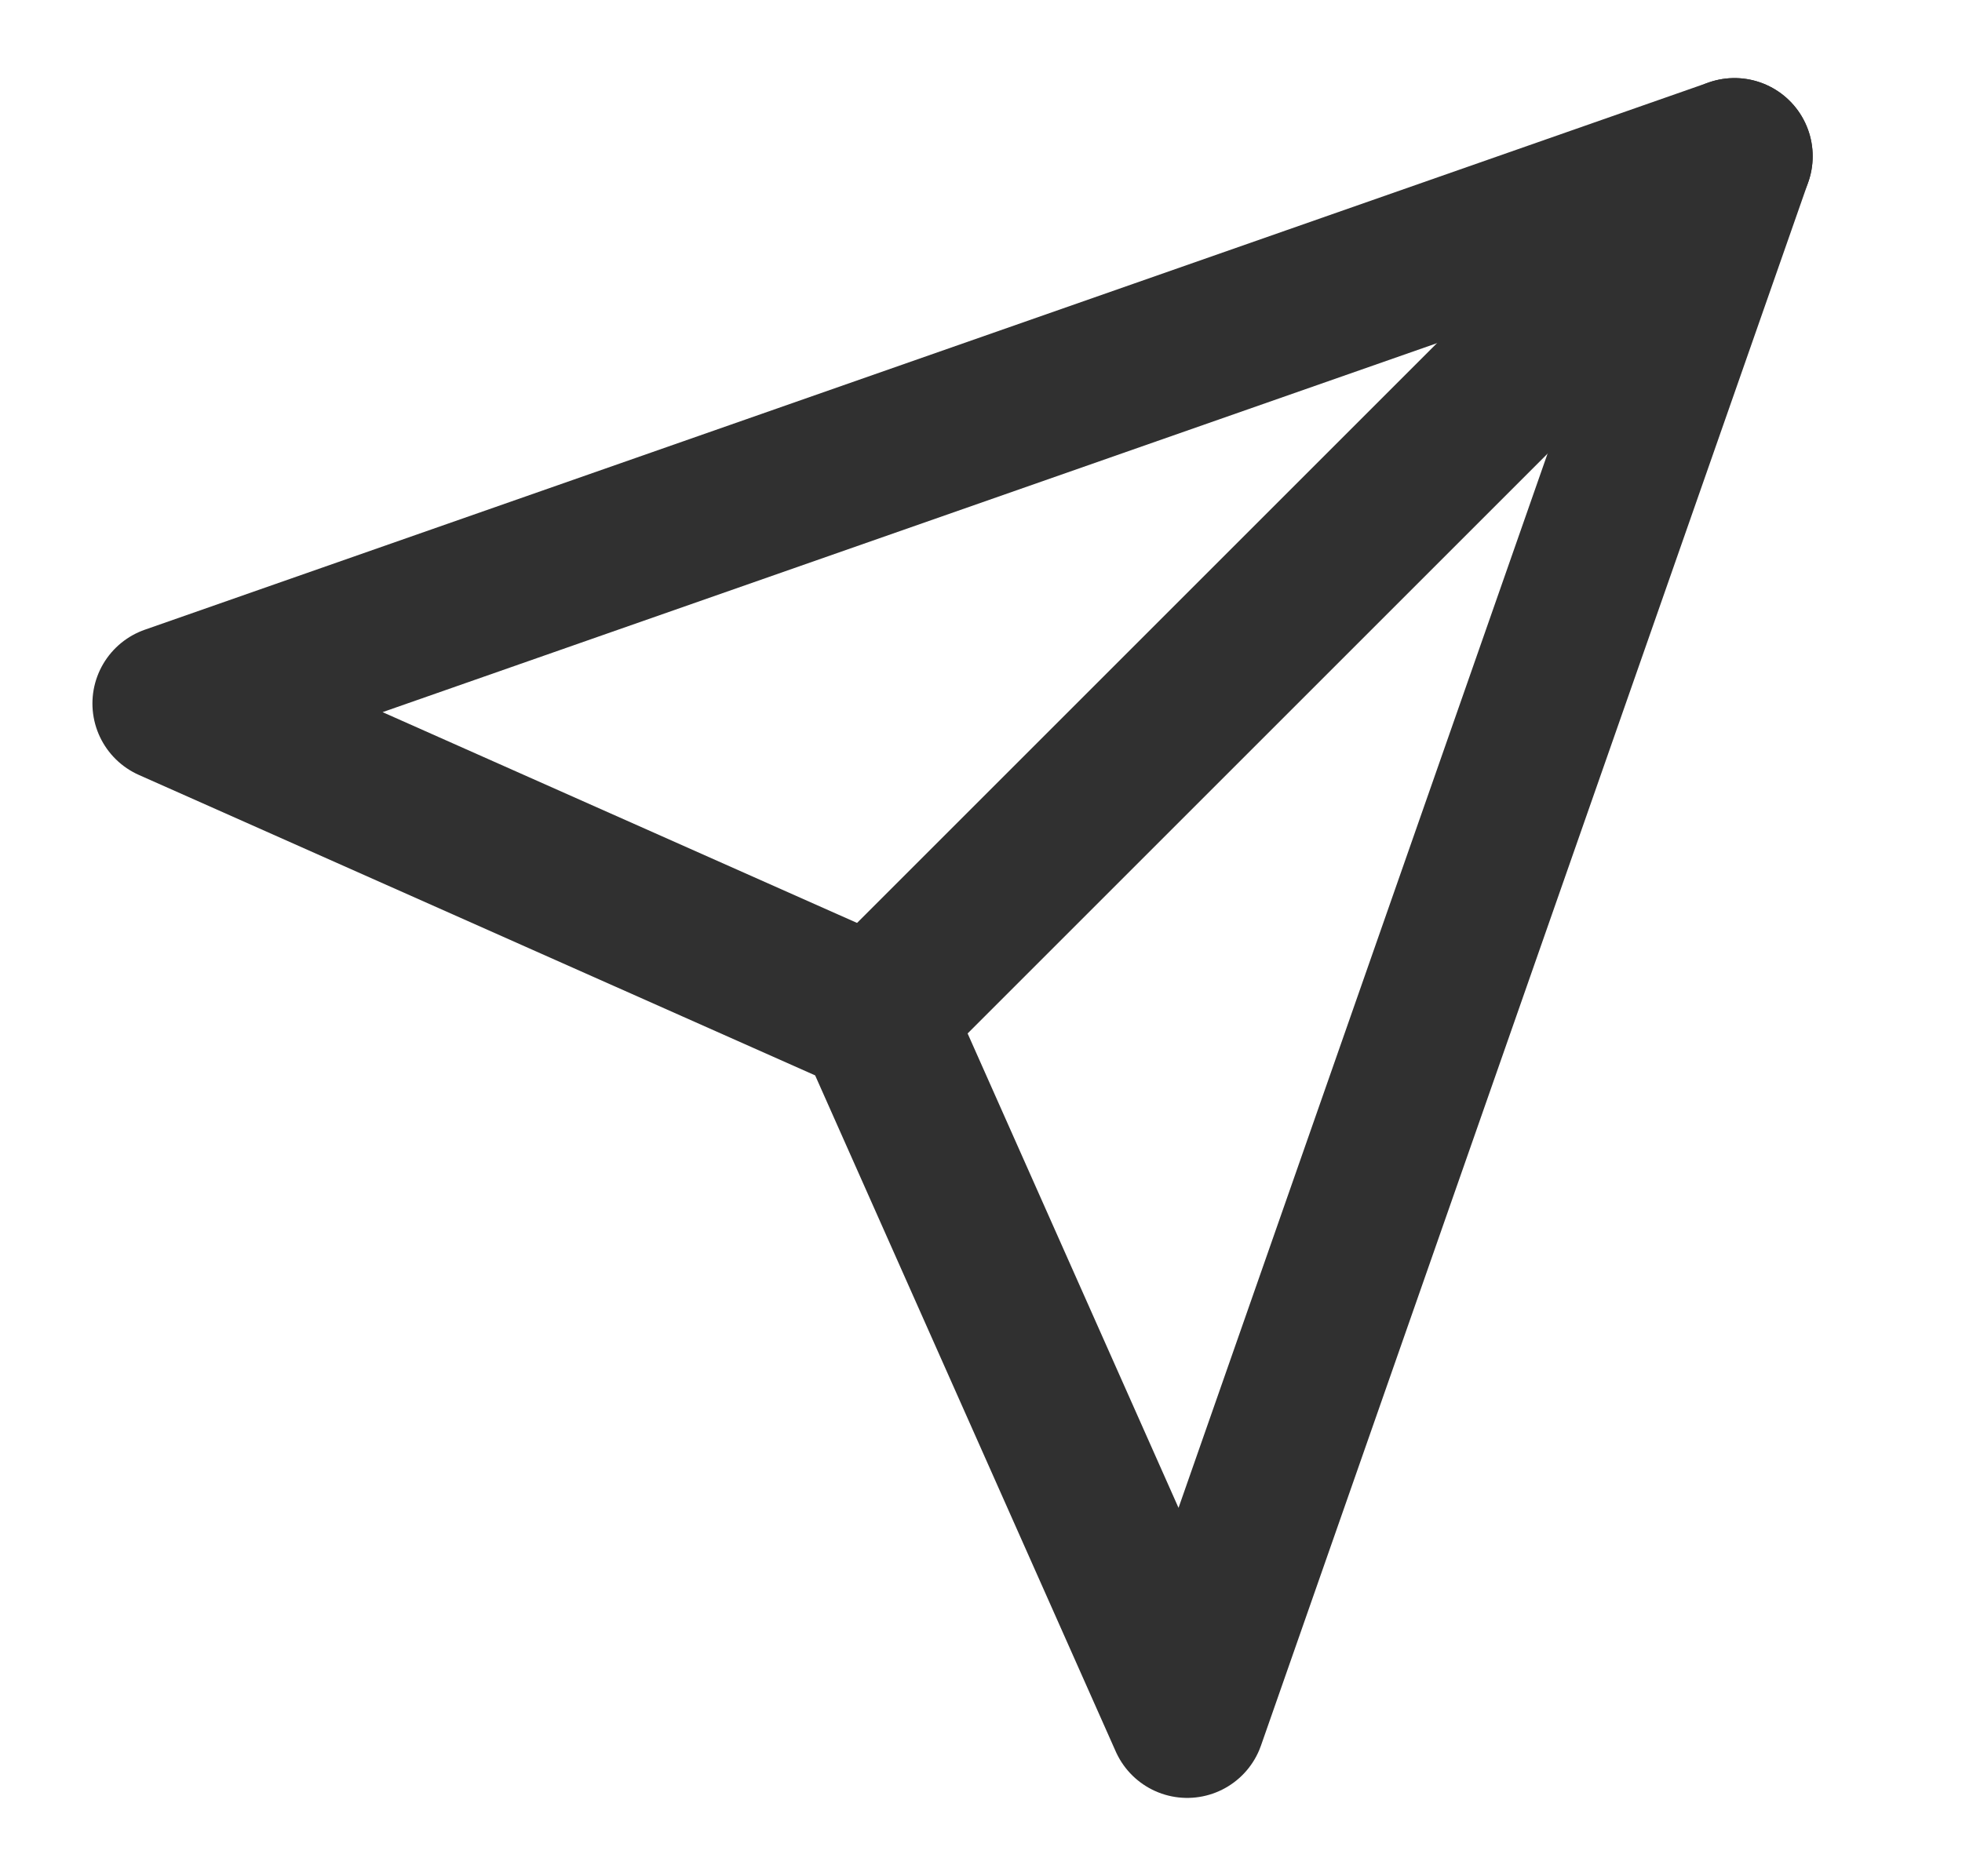 <svg width="23" height="22" viewBox="0 0 23 22" fill="none" xmlns="http://www.w3.org/2000/svg">
<path d="M20.333 1.832L10.25 11.915" stroke="#303030" stroke-width="1.833" stroke-linecap="round" stroke-linejoin="round"/>
<path d="M20.333 1.832L13.917 20.165L10.25 11.915L2 8.249L20.333 1.832Z" stroke="#303030" stroke-width="1.833" stroke-linecap="round" stroke-linejoin="round"/>
</svg>
